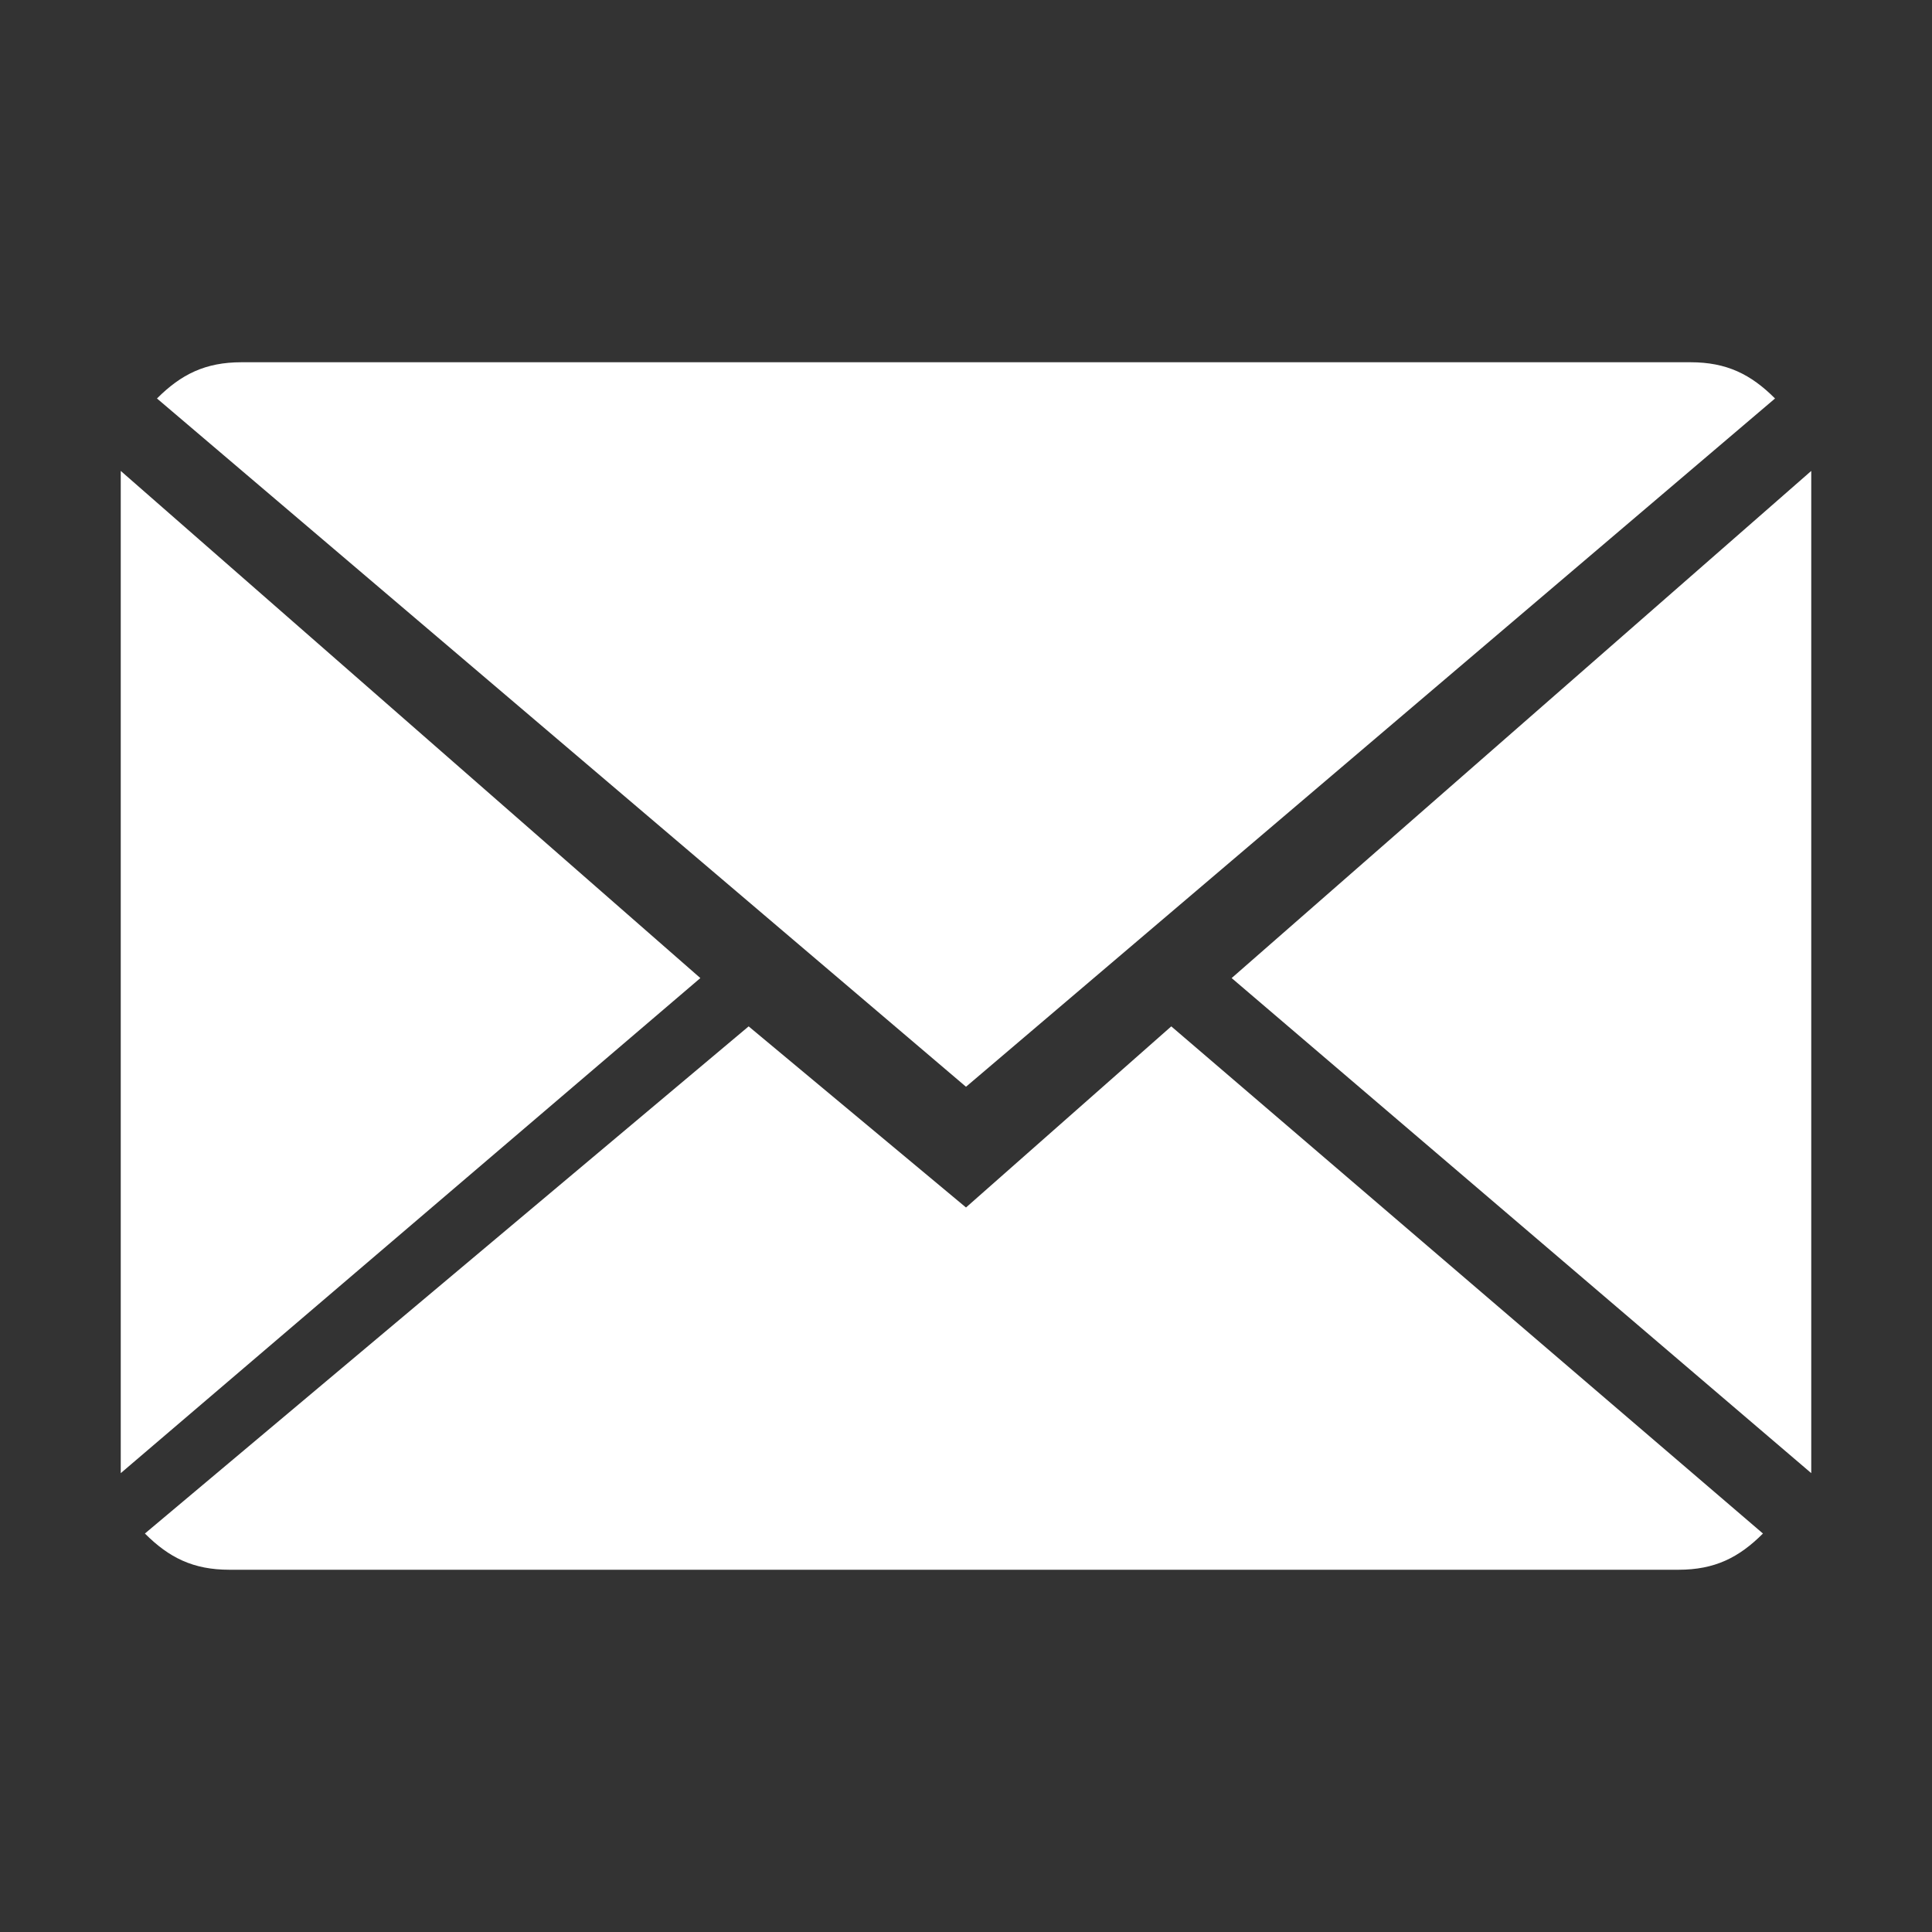 <?xml version="1.0" encoding="utf-8"?>
<!-- Generator: Adobe Illustrator 23.0.2, SVG Export Plug-In . SVG Version: 6.00 Build 0)  -->
<svg version="1.1" id="Ebene_1" xmlns:sketch="http://www.bohemiancoding.com/sketch/ns"
	 xmlns="http://www.w3.org/2000/svg" xmlns:xlink="http://www.w3.org/1999/xlink" x="0px" y="0px" viewBox="0 0 16 16"
	 style="enable-background:new 0 0 16 16;" xml:space="preserve">
<rect x="0" y="0" width="16" height="16" fill="#333333" stroke="none"/>
<style type="text/css">
	.st0{fill-rule:evenodd;clip-rule:evenodd;fill:#FFFFFF;}
</style>
<title></title>
<g>
	<g id="Group" transform="translate(-336, 0)">
		<path id="Shape" class="st0" d="M345.7,8.5l4.9,4.2c-0.2,0.2-0.4,0.3-0.7,0.3h-12c-0.3,0-0.5-0.1-0.7-0.3l5-4.2L344,10L345.7,8.5z
			 M344,9l-6.7-5.7c0.2-0.2,0.4-0.3,0.7-0.3h12c0.3,0,0.5,0.1,0.7,0.3L344,9z M351,12.2l-4.8-4.1l4.8-4.2V12.2L351,12.2z M337,12.2
			V3.9l4.8,4.2L337,12.2L337,12.2z"/>
	</g>
</g>
</svg>
